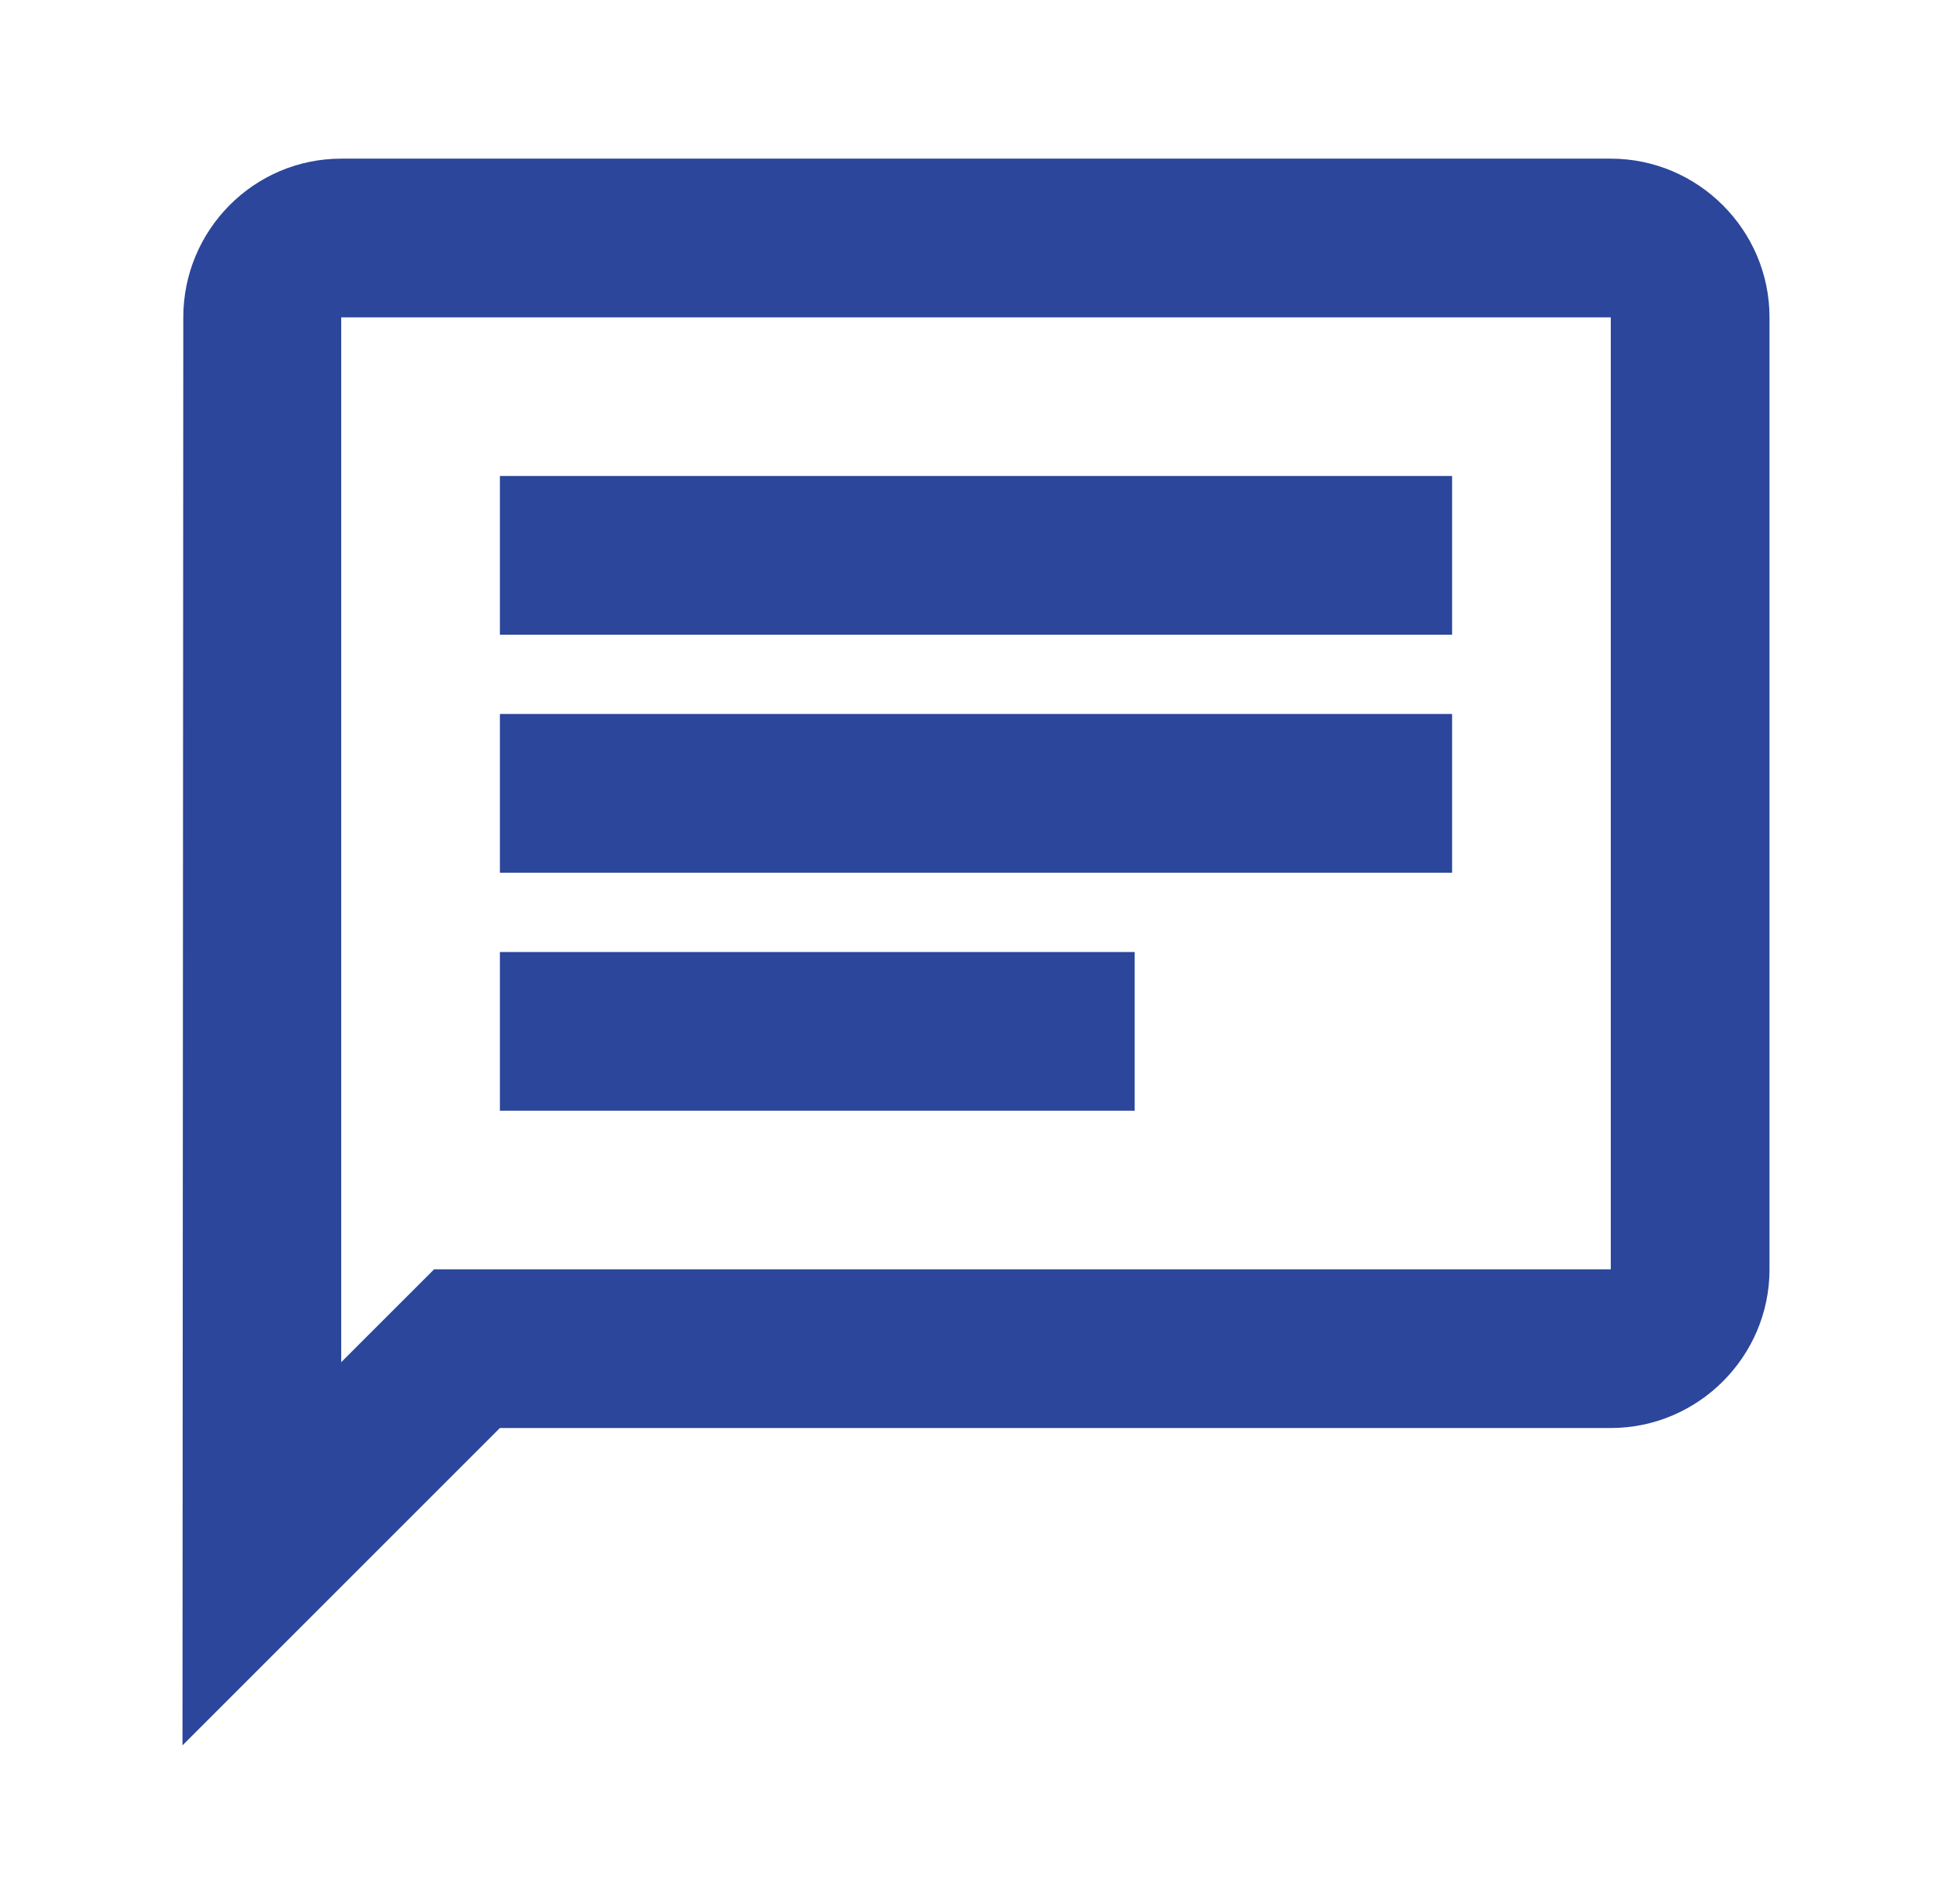 <svg width="41" height="40" viewBox="0 0 41 40" fill="none" xmlns="http://www.w3.org/2000/svg">
<g id="chat">
<path id="Vector" d="M7.167 6.667H33.833V26.667H9.117L7.167 28.617V6.667ZM7.167 3.333C5.333 3.333 3.85 4.833 3.85 6.667L3.833 36.667L10.5 30H33.833C35.667 30 37.167 28.5 37.167 26.667V6.667C37.167 4.833 35.667 3.333 33.833 3.333H7.167ZM10.5 20H23.833V23.334H10.5V20ZM10.5 15H30.5V18.334H10.5V15ZM10.5 10H30.5V13.334H10.5V10Z" fill="#2B469A"/>
</g>
</svg>
